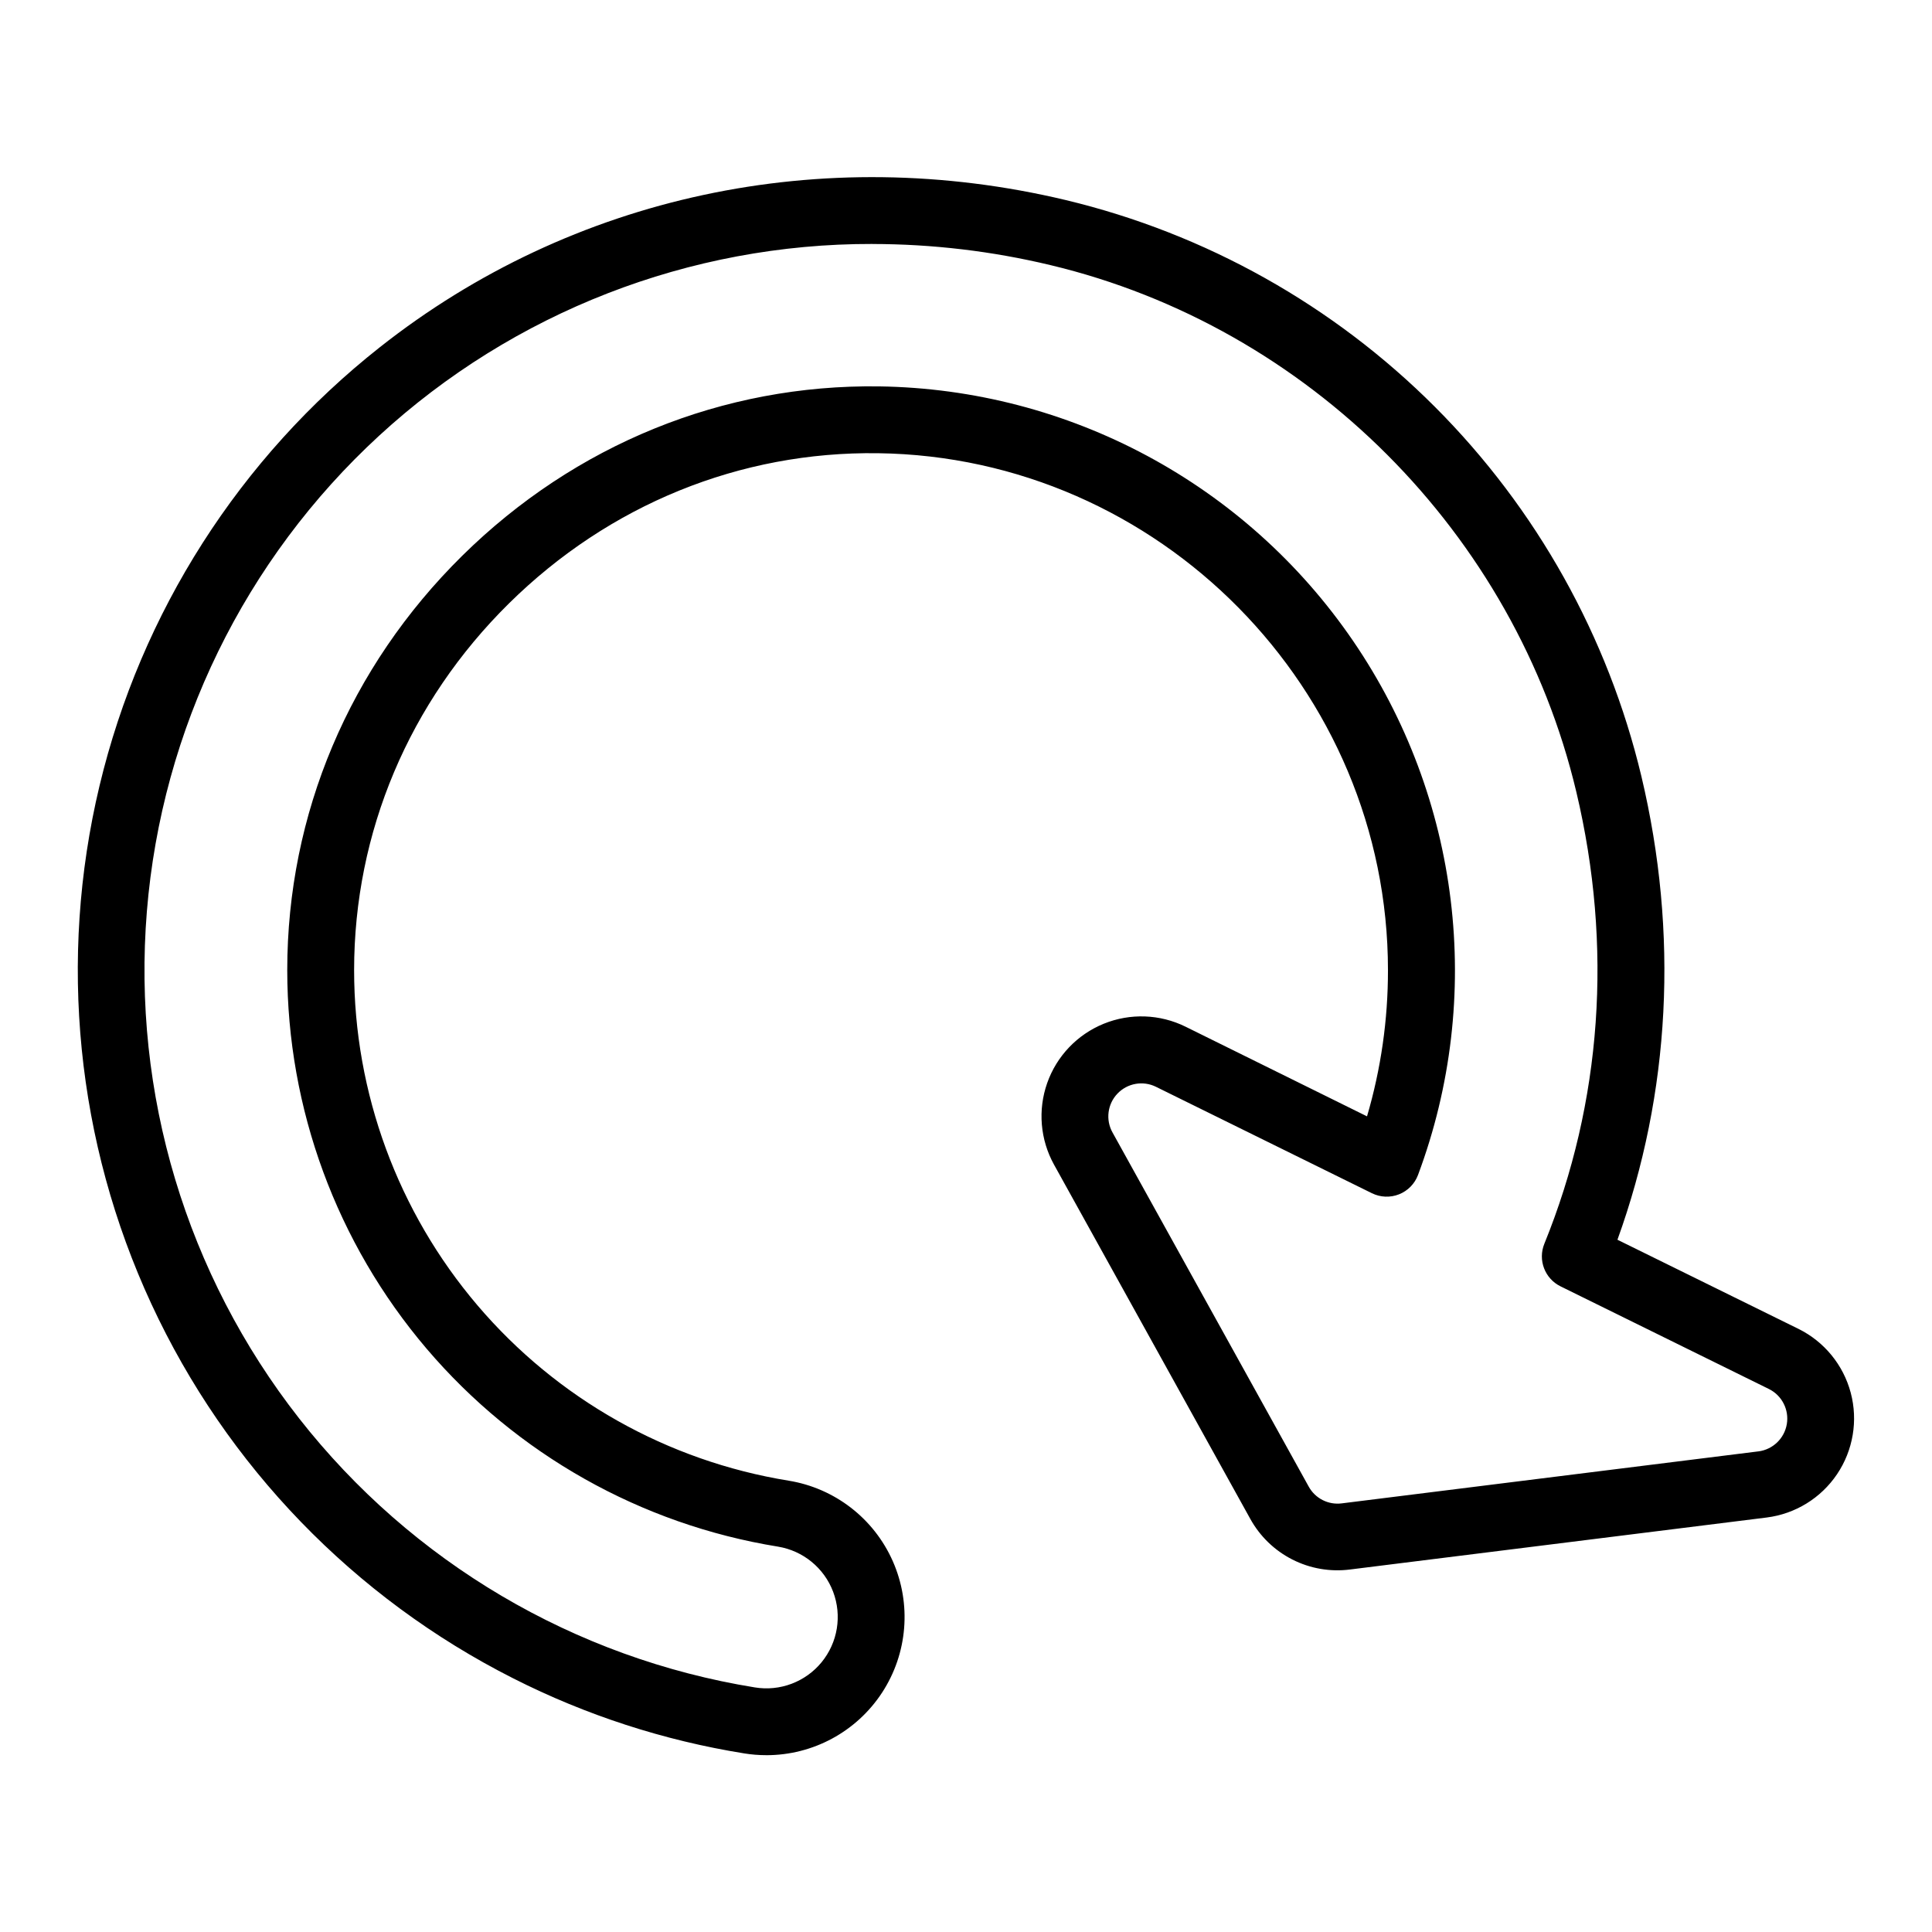 <?xml version="1.0" encoding="UTF-8"?>
<!-- Uploaded to: SVG Repo, www.svgrepo.com, Generator: SVG Repo Mixer Tools -->
<svg fill="#000000" width="800px" height="800px" version="1.1" viewBox="144 144 512 512" xmlns="http://www.w3.org/2000/svg">
 <path d="m347.08 609.14c-1.957 0-3.91-0.156-5.844-0.469-21.309-3.422-41.957-10.125-61.207-19.879-42.215-21.344-76.004-56.297-95.902-99.211-19.898-42.918-24.746-91.289-13.762-137.3 10.988-46.012 37.168-86.977 74.309-116.27 50.902-40.188 117.16-54.406 181.79-38.984 37.047 8.887 70.906 27.859 97.824 54.816 26.922 26.953 45.855 60.836 54.699 97.891 9.91 41.684 7.695 83.957-6.348 122.81l47.961 23.617c6.848 3.379 11.902 9.555 13.863 16.938 1.961 7.383 0.637 15.254-3.633 21.59-4.269 6.332-11.066 10.516-18.645 11.469l-110.41 13.777c-5.246 0.672-10.57-0.246-15.285-2.641-4.715-2.394-8.602-6.152-11.156-10.781l-52.004-93.863c-3.668-6.621-4.332-14.492-1.816-21.629 2.512-7.137 7.965-12.855 14.973-15.711 7.008-2.856 14.902-2.574 21.688 0.773l48.098 23.762c3.699-12.578 5.566-25.625 5.551-38.738 0-74.547-60.625-136-135.13-137-36.586-0.5-71.289 13.637-97.801 39.793-26.508 26.156-41.043 60.684-41.051 97.191 0 32.547 11.586 64.035 32.68 88.824s50.32 41.262 82.449 46.477c12.227 1.98 22.621 10.012 27.629 21.344 5.004 11.332 3.941 24.426-2.824 34.801-6.769 10.375-18.324 16.625-30.711 16.609zm28.121-400.49h0.004c-48.422-0.105-95.105 18.043-130.74 50.824-35.637 32.781-57.613 77.789-61.543 126.05-3.93 48.262 10.473 96.234 40.336 134.35 29.863 38.117 72.992 63.578 120.79 71.309 6.668 1.094 13.406-1.453 17.688-6.68 4.277-5.231 5.441-12.34 3.055-18.66-2.387-6.316-7.965-10.883-14.629-11.973-36.289-5.879-69.297-24.48-93.125-52.473-23.824-27.996-36.91-63.555-36.914-100.31 0-41.328 16.473-80.305 46.367-109.8 29.895-29.488 69.125-45.461 110.48-44.891 50.348 0.719 97.203 25.875 125.61 67.449 28.41 41.574 34.828 94.367 17.207 141.54-0.879 2.344-2.711 4.203-5.035 5.125-2.328 0.918-4.934 0.812-7.18-0.293l-57.23-28.203h0.004c-3.434-1.695-7.57-0.965-10.211 1.809-2.644 2.769-3.176 6.938-1.312 10.285l52.004 93.863c1.727 3.137 5.195 4.894 8.746 4.438l110.41-13.777v0.004c3.836-0.484 6.902-3.426 7.543-7.238 0.641-3.809-1.293-7.594-4.758-9.305l-55.211-27.199c-4.168-2.051-6.039-6.973-4.293-11.273 15.254-37.5 18.184-78.906 8.48-119.75-16.262-68.516-70.984-123.3-139.39-139.62-15.445-3.699-31.273-5.574-47.152-5.59z"/>
</svg>